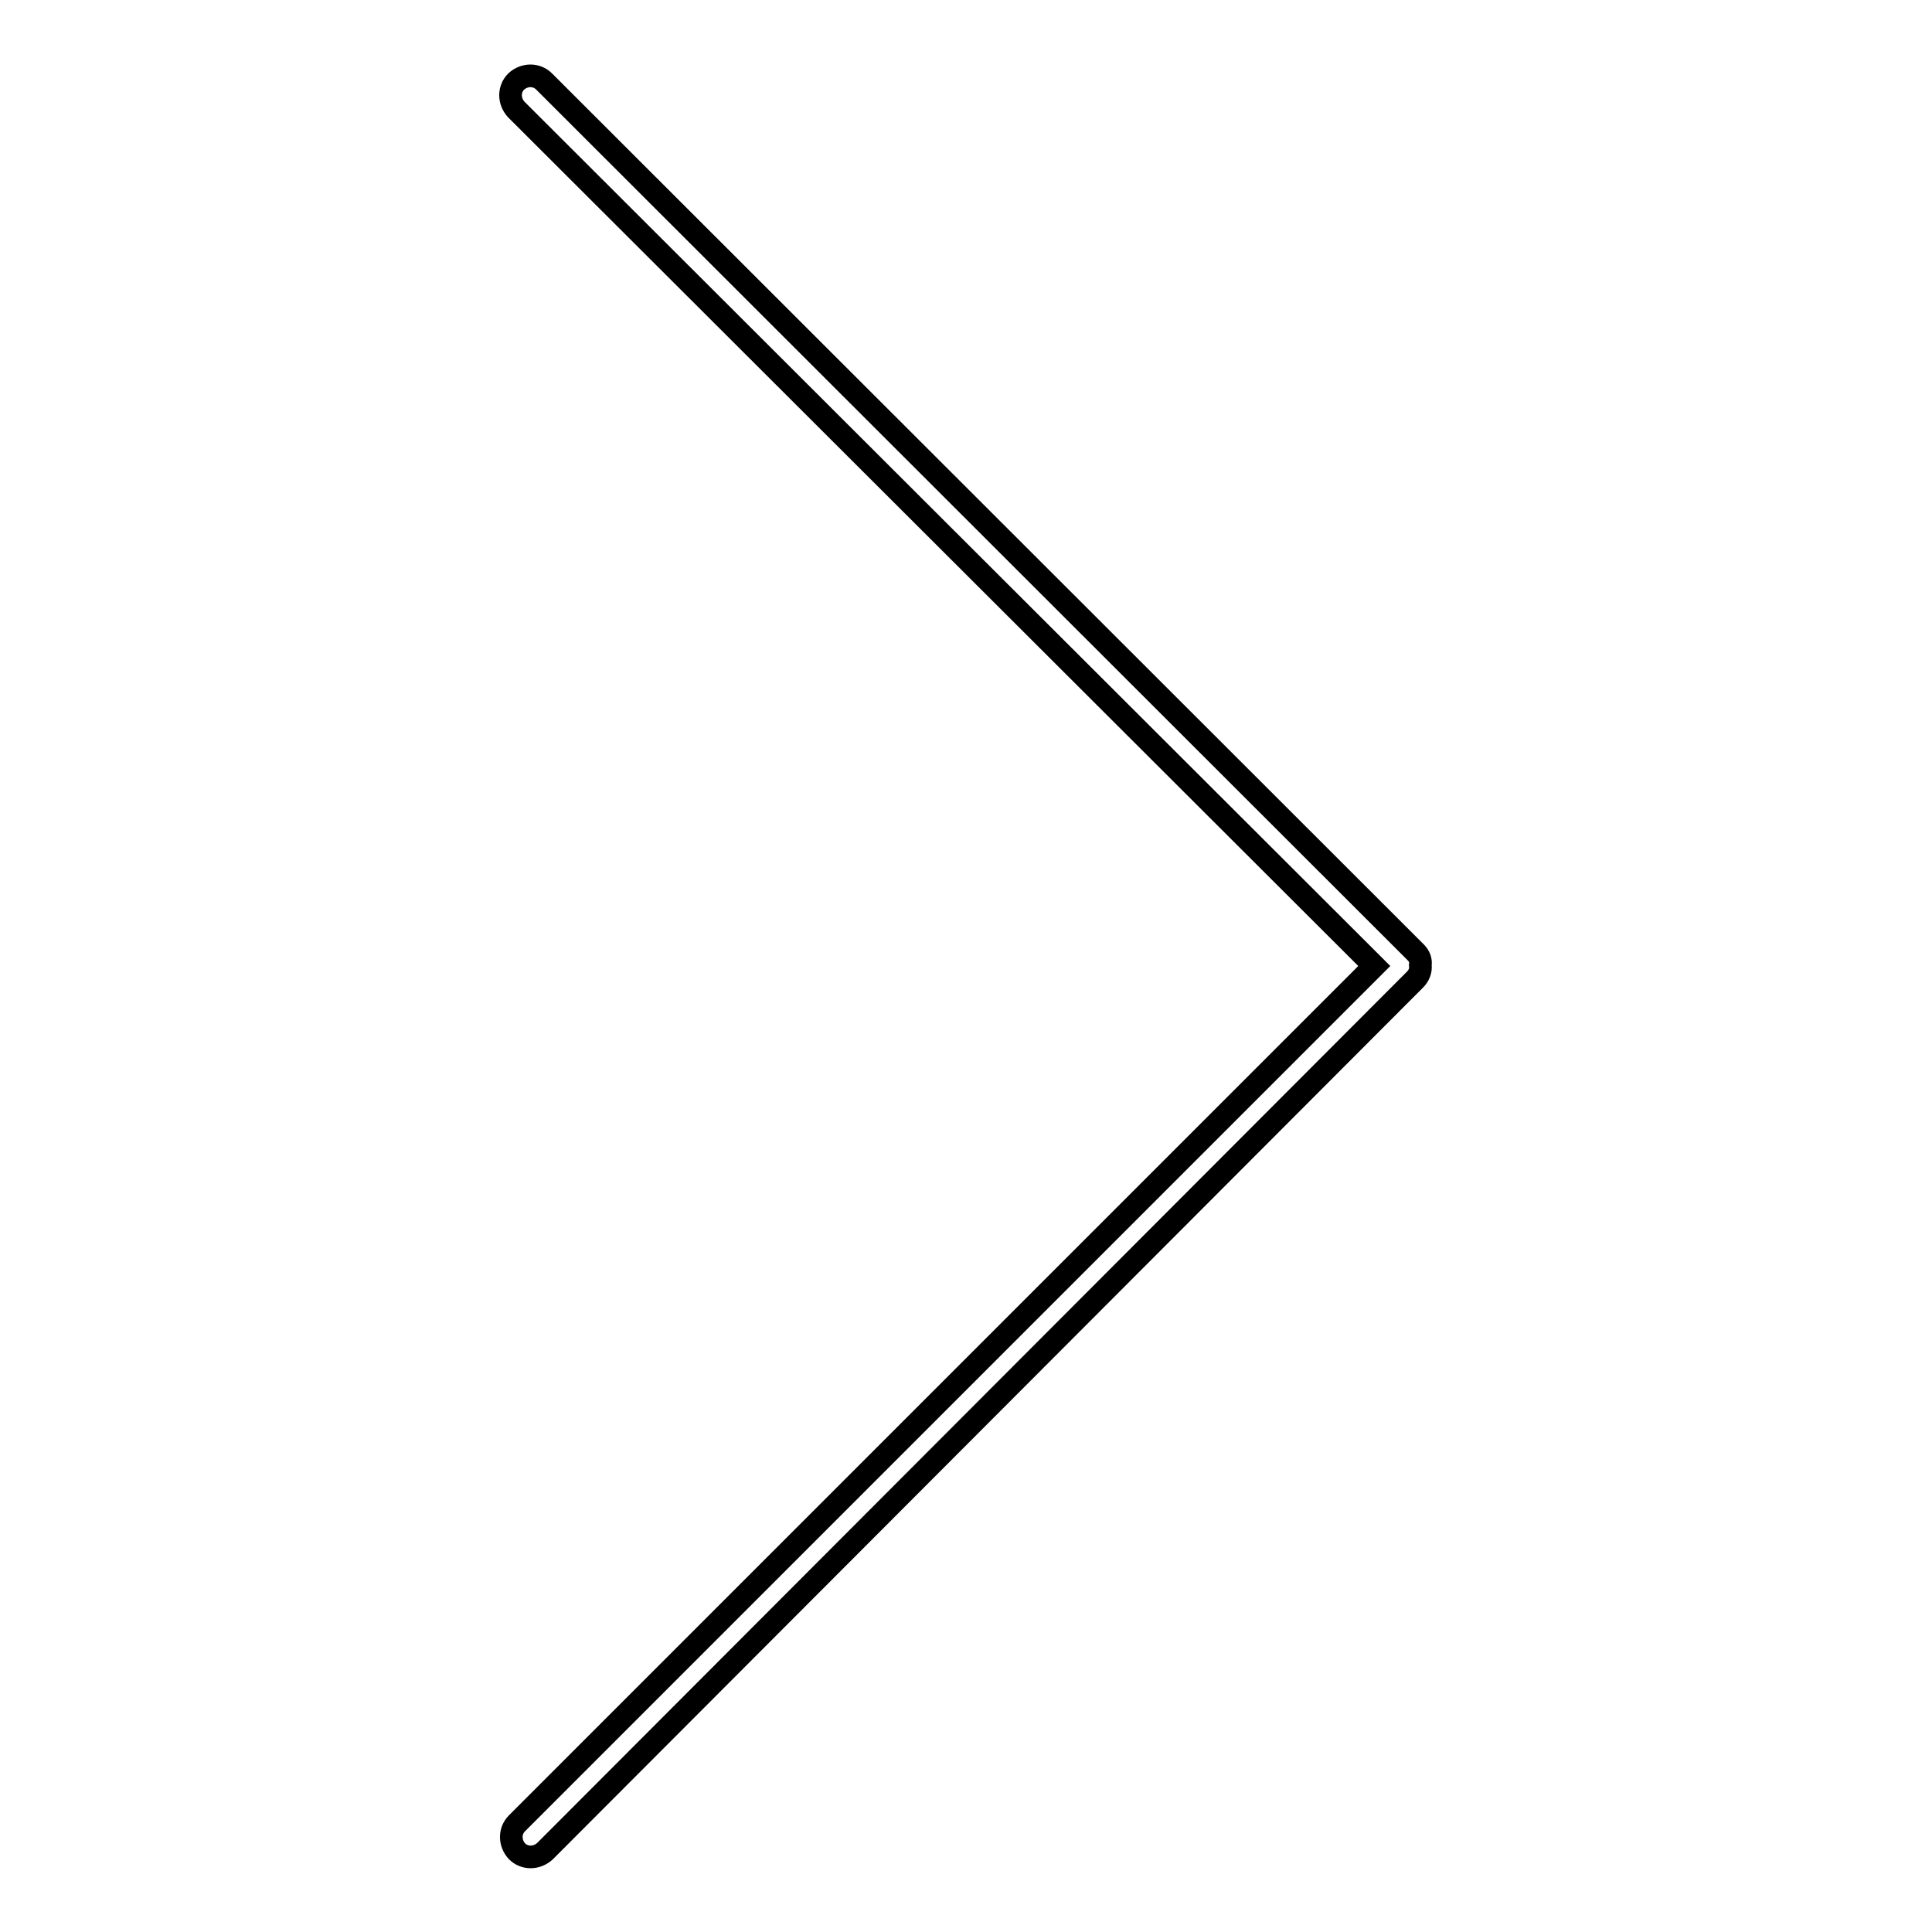 <?xml version="1.0" encoding="utf-8"?>
<!-- Svg Vector Icons : http://www.onlinewebfonts.com/icon -->
<!DOCTYPE svg PUBLIC "-//W3C//DTD SVG 1.1//EN" "http://www.w3.org/Graphics/SVG/1.1/DTD/svg11.dtd">
<svg version="1.1" xmlns="http://www.w3.org/2000/svg" xmlns:xlink="http://www.w3.org/1999/xlink" x="0px" y="0px" viewBox="0 0 256 256" enable-background="new 0 0 256 256" xml:space="preserve">
<g><g><path stroke-width="3" fill-opacity="0" stroke="#000000"  d="M187.6,126.2c-0.1-0.1-0.1-0.1-0.2-0.2L72.1,10.8c-1-1-2.6-1-3.7,0c-1,1-1,2.6,0,3.7L182.1,128L68.5,241.6c-1,1-1,2.6,0,3.7c1,1,2.6,1,3.7,0L187.3,130c0.1-0.1,0.1-0.1,0.2-0.2c0.5-0.5,0.8-1.2,0.7-1.9C188.3,127.3,188.1,126.7,187.6,126.2z"/></g></g>
</svg>